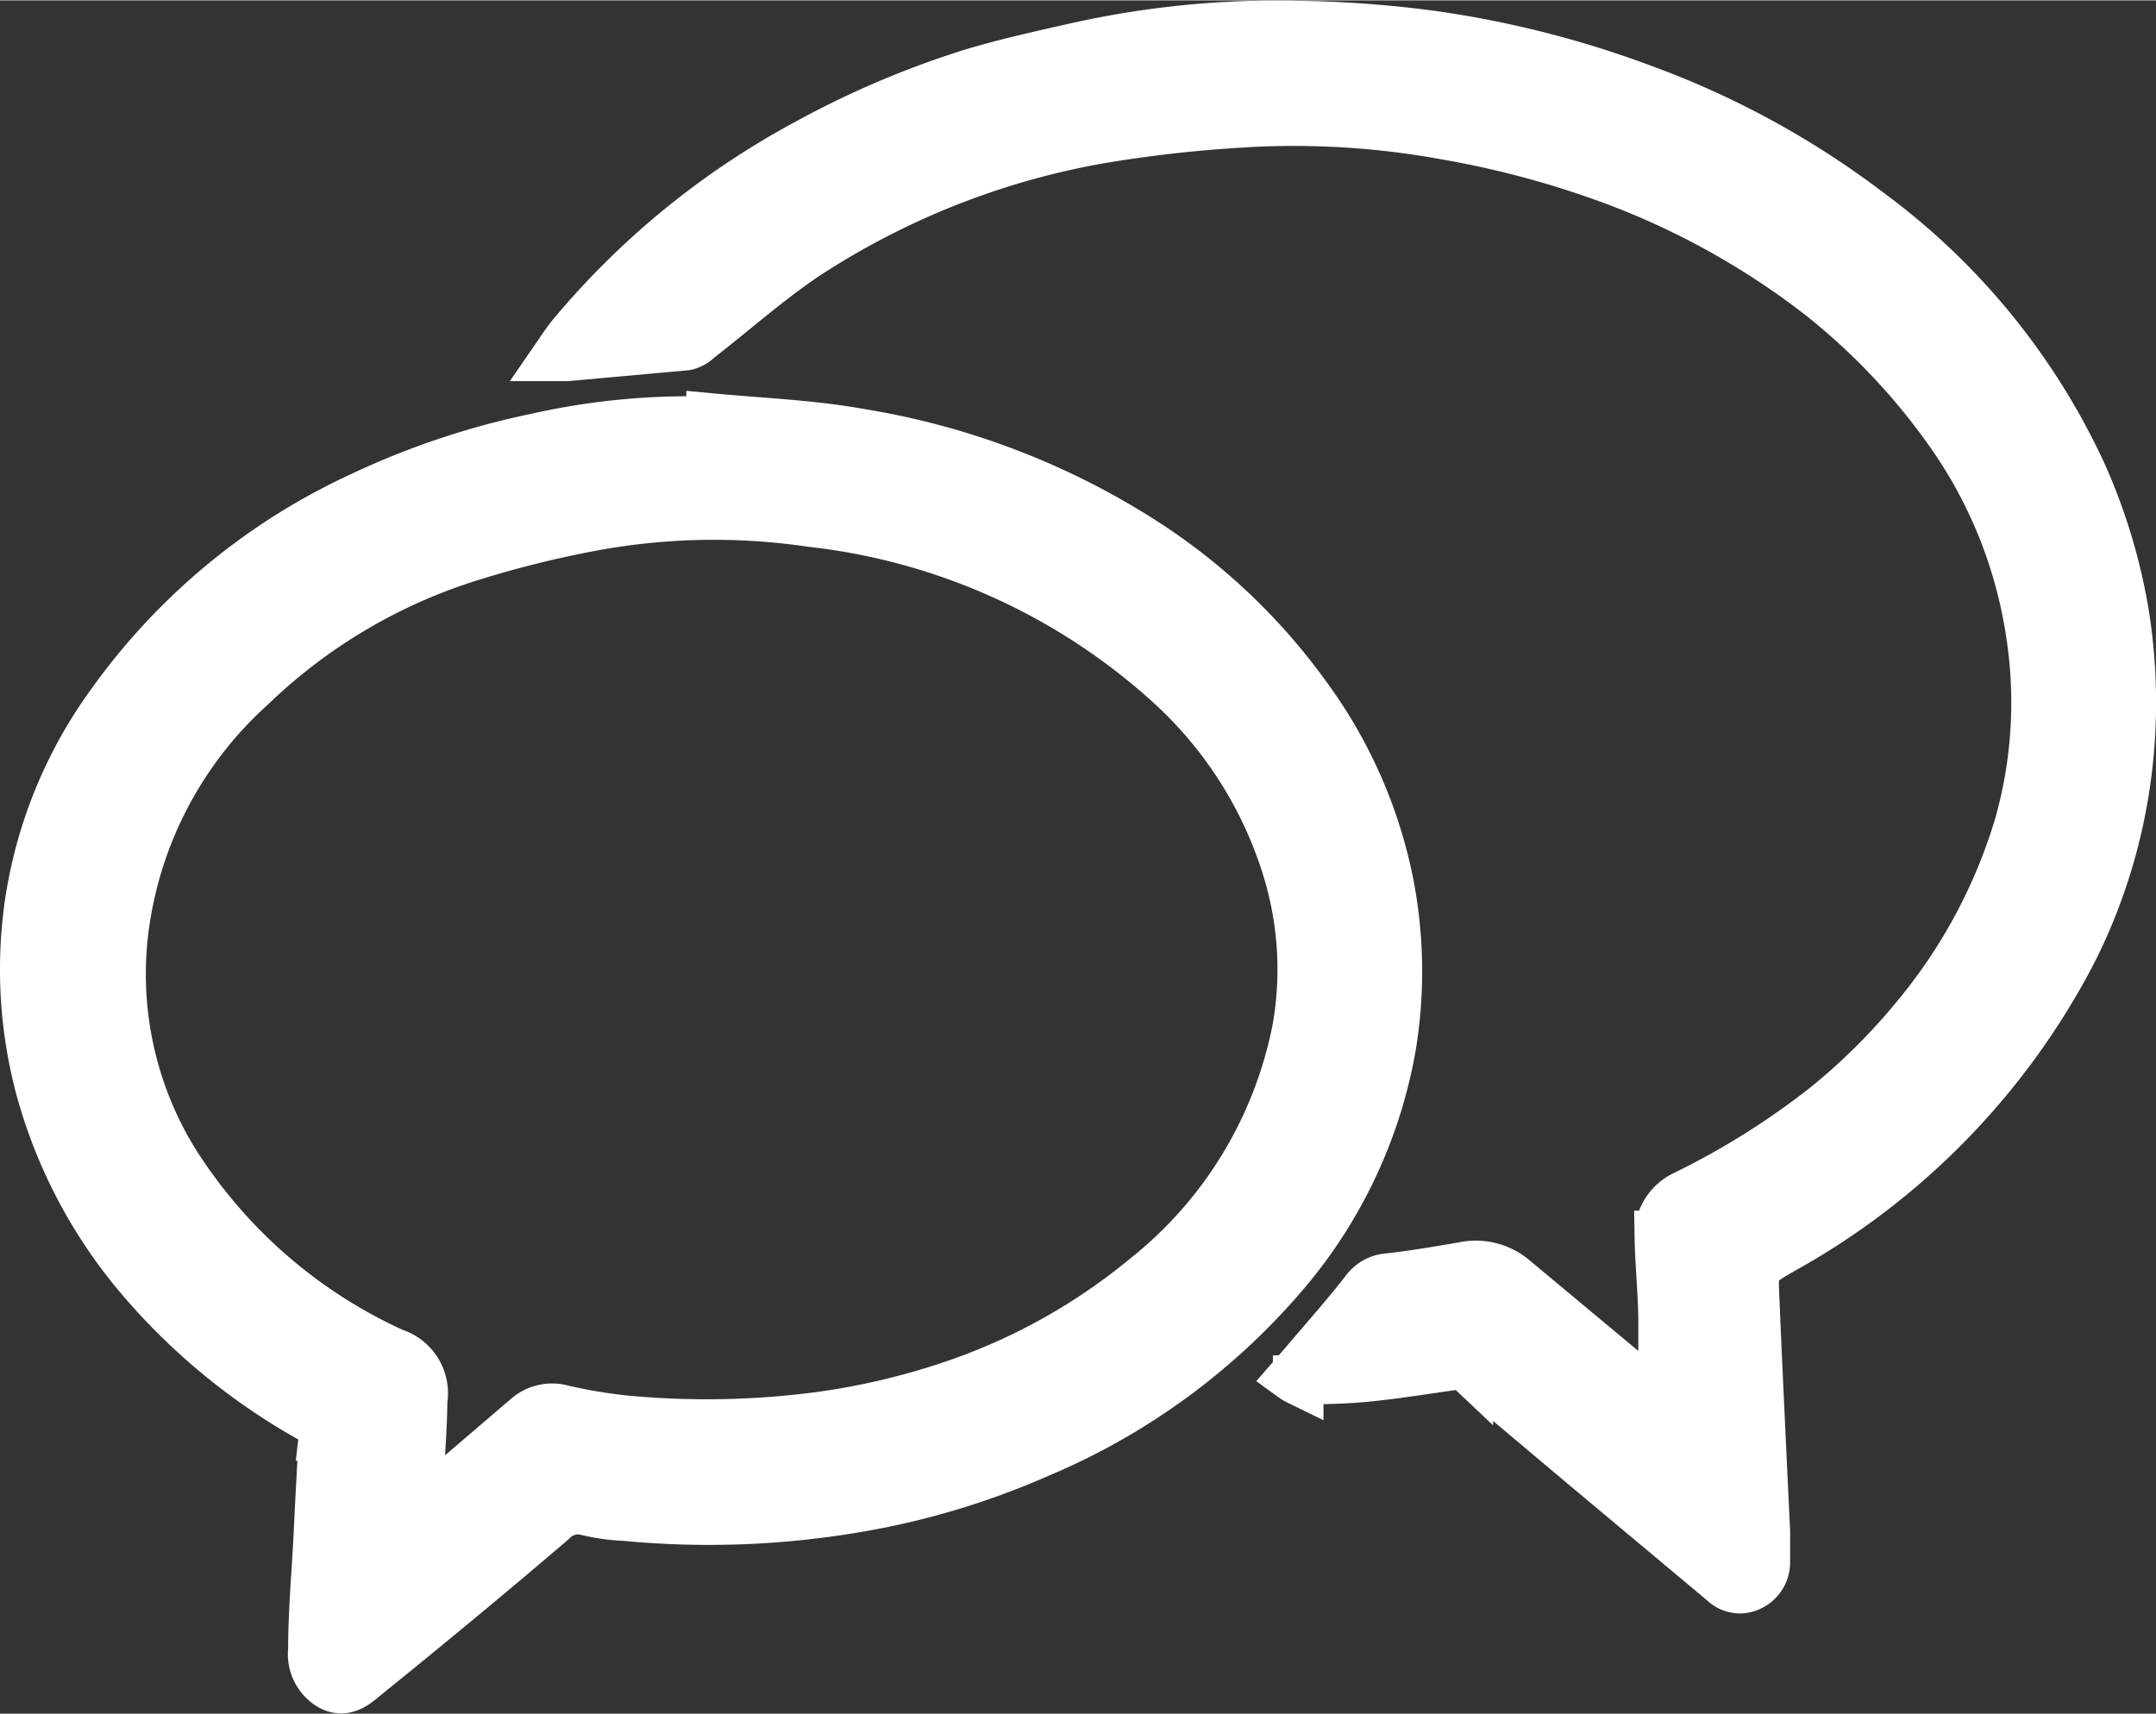 <svg id="Ebene_1" width="46" data-name="Ebene 1" xmlns="http://www.w3.org/2000/svg" xmlns:xlink="http://www.w3.org/1999/xlink" viewBox="0 0 46.02 36.58"><rect x="0" y="0" width="46.02" height="36.58" fill="#333333" stroke="none"/><defs><style>.cls-1,.cls-4{fill:none;}.cls-2{clip-path:url(#clip-path);}.cls-3{fill:#fff;}.cls-4{stroke:#fff;stroke-miterlimit:10;stroke-width:1.08px;}</style><clipPath id="clip-path" transform="translate(0 0)"><rect class="cls-1" width="46.02" height="36.58"/></clipPath></defs><title>icon-beratungsgespraech</title><g class="cls-2"><path class="cls-3" d="M8.89,32.24c.21-.16.37-.26.51-.38l1.88-1.61A.8.8,0,0,1,12,30.1a11.21,11.21,0,0,0,1.29.22,18.44,18.44,0,0,0,4.2-.07,15.25,15.25,0,0,0,3.05-.74,13,13,0,0,0,3.89-2.2,9,9,0,0,0,3.27-5.37,7.33,7.33,0,0,0-.23-3.45A8.85,8.85,0,0,0,25,14.61a13.64,13.64,0,0,0-7.68-3.48,14.27,14.27,0,0,0-4.7.09,22.44,22.44,0,0,0-2.57.64,11.82,11.82,0,0,0-4.7,2.78,8.42,8.42,0,0,0-2.69,5,7.65,7.65,0,0,0,1,5.08A10.82,10.82,0,0,0,8.4,28.89a.89.89,0,0,1,.61,1c-.06.76-.08,1.52-.12,2.36m6.3-23.31c1.06.1,2.14.14,3.18.33a15.89,15.89,0,0,1,6,2.29A12.81,12.81,0,0,1,27.9,14.9a10.05,10.05,0,0,1,1.72,3.88,9.8,9.8,0,0,1,.06,3.58,10.16,10.16,0,0,1-2.22,4.75A14,14,0,0,1,22.18,31a16.43,16.43,0,0,1-3.36,1.07,18.74,18.74,0,0,1-5.49.28,4.07,4.07,0,0,1-.79-.11.78.78,0,0,0-.77.22c-1.31,1.12-2.64,2.22-4,3.32-.21.18-.44.36-.73.18a.77.77,0,0,1-.35-.74c0-.84.08-1.68.12-2.52s.07-1.37.11-2.06a.32.32,0,0,0-.19-.33,13.29,13.29,0,0,1-3.85-3.19A10.53,10.53,0,0,1,.86,23.18a9.83,9.83,0,0,1-.22-3.89A9.65,9.65,0,0,1,2.4,15,13.49,13.49,0,0,1,7.73,10.6a16.6,16.6,0,0,1,3.7-1.24A14.85,14.85,0,0,1,15.19,9V8.93" transform="translate(0 0)"/><path class="cls-4" d="M8.89,32.24c.21-.16.37-.26.51-.38l1.88-1.61A.8.8,0,0,1,12,30.1a11.21,11.21,0,0,0,1.29.22,18.44,18.44,0,0,0,4.2-.07,15.25,15.25,0,0,0,3.05-.74,13,13,0,0,0,3.89-2.2,9,9,0,0,0,3.27-5.37,7.33,7.33,0,0,0-.23-3.45A8.85,8.85,0,0,0,25,14.61a13.64,13.64,0,0,0-7.68-3.48,14.27,14.27,0,0,0-4.7.09,22.44,22.44,0,0,0-2.57.64,11.82,11.82,0,0,0-4.7,2.78,8.42,8.42,0,0,0-2.69,5,7.65,7.65,0,0,0,1,5.08A10.82,10.82,0,0,0,8.4,28.89a.89.89,0,0,1,.61,1C9,30.64,8.93,31.4,8.89,32.24Zm6.3-23.31c1.06.1,2.14.14,3.18.33a15.89,15.89,0,0,1,6,2.29A12.81,12.81,0,0,1,27.9,14.9a10.05,10.05,0,0,1,1.72,3.88,9.8,9.8,0,0,1,.06,3.58,10.16,10.16,0,0,1-2.22,4.75A14,14,0,0,1,22.18,31a16.43,16.43,0,0,1-3.36,1.07,18.74,18.74,0,0,1-5.49.28,4.07,4.07,0,0,1-.79-.11.78.78,0,0,0-.77.22c-1.31,1.12-2.64,2.22-4,3.32-.21.18-.44.36-.73.18a.77.77,0,0,1-.35-.74c0-.84.08-1.68.12-2.52s.07-1.37.11-2.06a.32.32,0,0,0-.19-.33,13.29,13.29,0,0,1-3.85-3.19A10.53,10.53,0,0,1,.86,23.18a9.83,9.83,0,0,1-.22-3.89A9.65,9.65,0,0,1,2.4,15,13.49,13.49,0,0,1,7.73,10.6a16.6,16.6,0,0,1,3.7-1.24A14.85,14.85,0,0,1,15.19,9Z" transform="translate(0 0)"/><path class="cls-3" d="M27.61,29.39l.27-.31c.43-.51.87-1,1.28-1.53a.65.65,0,0,1,.49-.26c.53-.06,1.05-.15,1.58-.24a1.24,1.24,0,0,1,1.09.28l3,2.5.19.13c0-.59,0-1.16,0-1.74s-.07-1.22-.08-1.84a.93.93,0,0,1,.54-.86,16.8,16.8,0,0,0,3-1.88,13.43,13.43,0,0,0,2-2,11.61,11.61,0,0,0,2.13-4,9.64,9.64,0,0,0,.25-4.17,10,10,0,0,0-1.78-4.34,14,14,0,0,0-2.73-2.86A16.77,16.77,0,0,0,34.09,3.7a20.3,20.3,0,0,0-3.24-.84,18,18,0,0,0-4.46-.25,28,28,0,0,0-3,.35,16.79,16.79,0,0,0-6.21,2.48c-.8.54-1.53,1.19-2.29,1.78a.52.52,0,0,1-.25.14l-2.54.23h-.19c.11-.16.2-.3.3-.42a17,17,0,0,1,5-4.09,19.35,19.35,0,0,1,3.57-1.52c.74-.22,1.51-.39,2.27-.56A19.55,19.55,0,0,1,27.76.55a23.82,23.82,0,0,1,2.8.21,21.31,21.31,0,0,1,4.57,1.17,18.41,18.41,0,0,1,4.78,2.63,14.43,14.43,0,0,1,4.51,5.53,12.24,12.24,0,0,1,.91,3,12,12,0,0,1,.06,3.38,11.73,11.73,0,0,1-1.14,3.78A15.34,15.34,0,0,1,38,26.68c-.57.34-.59.33-.56,1,.07,1.66.15,3.32.23,5,0,.22,0,.44,0,.66a.55.55,0,0,1-.3.5.48.48,0,0,1-.57-.08l-3-2.51-2.47-2.08a.22.22,0,0,0-.15-.06c-.66.09-1.31.2-2,.27-.49.05-1,.05-1.47.07a.68.68,0,0,1-.17-.05" transform="translate(0 0)"/><path class="cls-4" d="M27.61,29.39l.27-.31c.43-.51.87-1,1.28-1.53a.65.65,0,0,1,.49-.26c.53-.06,1.05-.15,1.58-.24a1.24,1.24,0,0,1,1.09.28l3,2.5.19.13c0-.59,0-1.16,0-1.74s-.07-1.22-.08-1.84a.93.93,0,0,1,.54-.86,16.8,16.8,0,0,0,3-1.88,13.43,13.43,0,0,0,2-2,11.61,11.61,0,0,0,2.13-4,9.64,9.64,0,0,0,.25-4.17,10,10,0,0,0-1.78-4.34,14,14,0,0,0-2.73-2.86A16.77,16.77,0,0,0,34.09,3.7a20.3,20.3,0,0,0-3.24-.84,18,18,0,0,0-4.46-.25,28,28,0,0,0-3,.35,16.79,16.79,0,0,0-6.21,2.48c-.8.54-1.53,1.19-2.29,1.78a.52.52,0,0,1-.25.14l-2.54.23h-.19c.11-.16.2-.3.3-.42a17,17,0,0,1,5-4.09,19.35,19.35,0,0,1,3.57-1.52c.74-.22,1.51-.39,2.27-.56A19.55,19.55,0,0,1,27.76.55a23.82,23.82,0,0,1,2.8.21,21.31,21.31,0,0,1,4.57,1.17,18.41,18.41,0,0,1,4.78,2.63,14.43,14.43,0,0,1,4.51,5.53,12.24,12.24,0,0,1,.91,3,12,12,0,0,1,.06,3.38,11.73,11.73,0,0,1-1.14,3.78A15.34,15.34,0,0,1,38,26.68c-.57.34-.59.33-.56,1,.07,1.66.15,3.32.23,5,0,.22,0,.44,0,.66a.55.55,0,0,1-.3.5.48.48,0,0,1-.57-.08l-3-2.51-2.47-2.08a.22.22,0,0,0-.15-.06c-.66.09-1.31.2-2,.27-.49.05-1,.05-1.47.07A.68.68,0,0,1,27.61,29.39Z" transform="translate(0 0)"/></g></svg>
